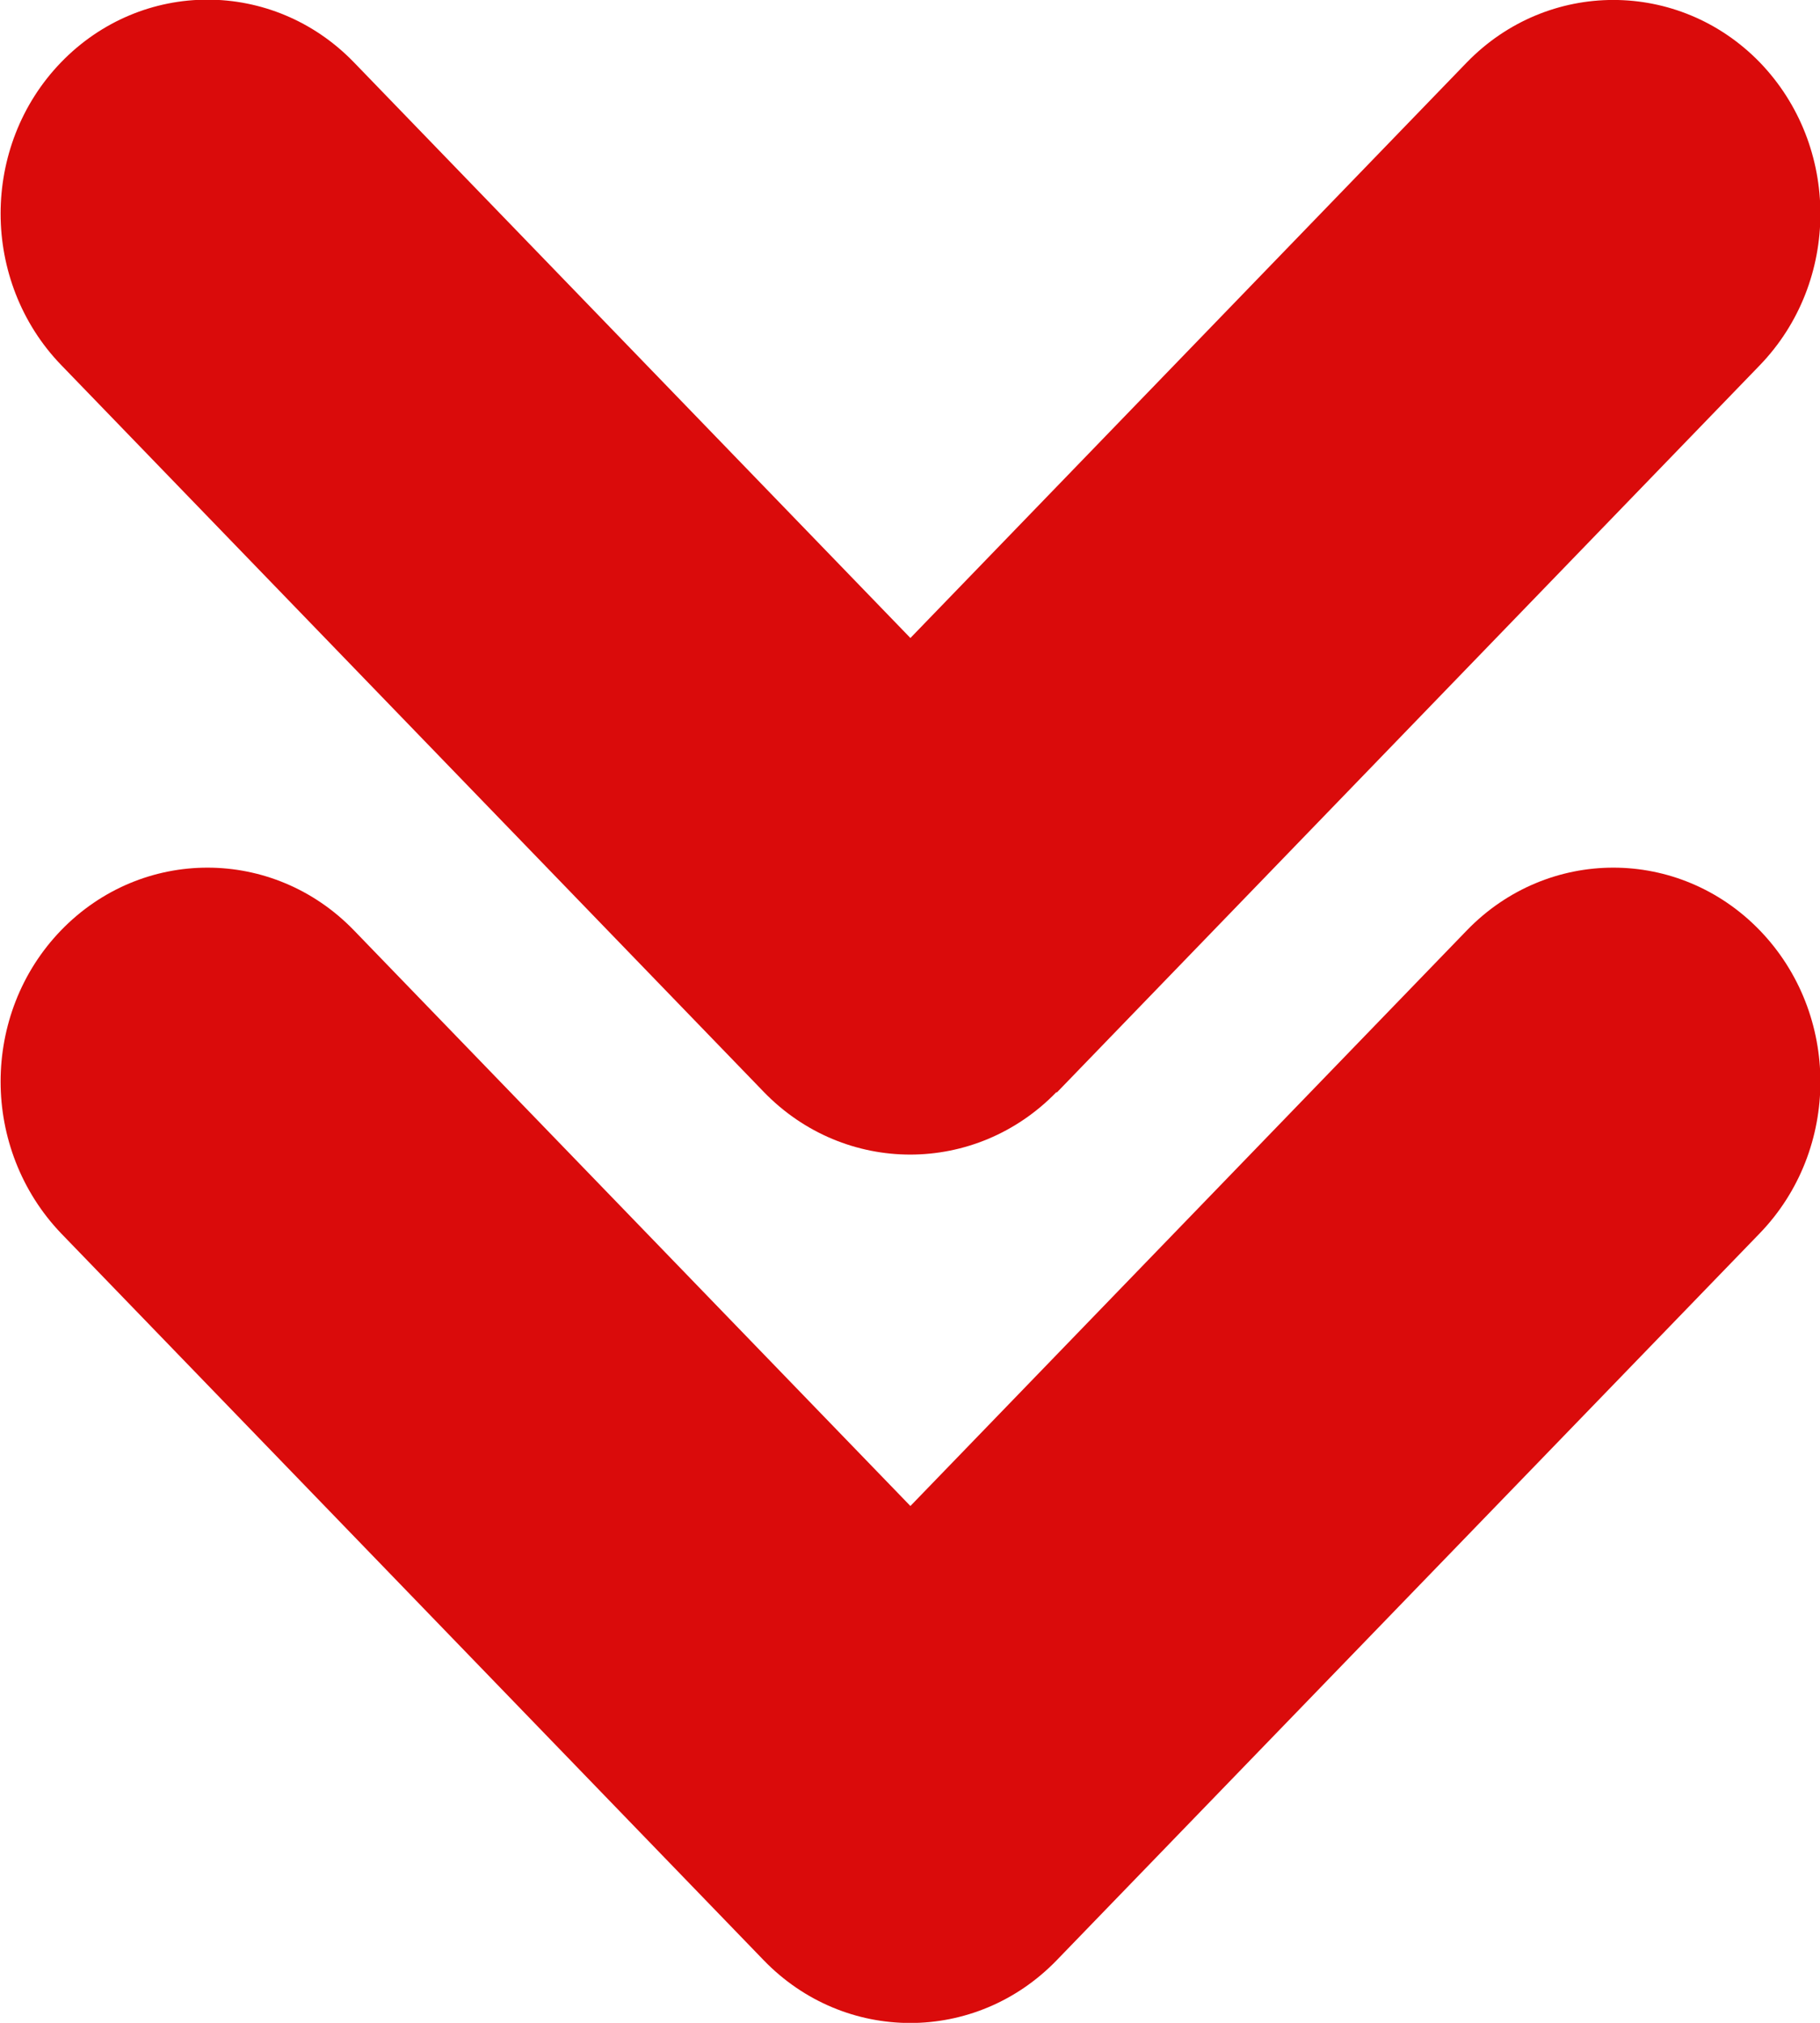 <svg width="9" height="10" viewBox="0 0 9 10" fill="none" xmlns="http://www.w3.org/2000/svg">
<g clip-path="url(#clip0_417_2788)">
<path d="M5.225 5.402L8.702 1.806C9.102 1.392 9.102 0.722 8.702 0.308C8.302 -0.103 7.654 -0.103 7.254 0.308L4.502 3.154L1.75 0.308C1.35 -0.105 0.702 -0.105 0.302 0.308C0.102 0.515 0.003 0.786 0.003 1.056C0.003 1.327 0.104 1.599 0.302 1.804L3.777 5.398C4.177 5.811 4.825 5.811 5.225 5.398L5.225 5.402Z" fill="#da0b0b"/>
<path d="M5.225 9.691L8.702 6.097C9.102 5.683 9.102 5.013 8.702 4.599C8.302 4.186 7.654 4.186 7.254 4.599L4.502 7.445L1.75 4.599C1.35 4.186 0.702 4.186 0.302 4.599C0.102 4.806 0.003 5.077 0.003 5.347C0.003 5.618 0.104 5.89 0.302 6.097L3.777 9.691C4.177 10.104 4.825 10.104 5.225 9.691Z" fill="#da0b0b"/>
</g>
<defs>
<clipPath id="clip0_417_2788">
<rect width="10" height="9" fill="white" transform="translate(9) rotate(90)"/>
</clipPath>
</defs>
</svg>
